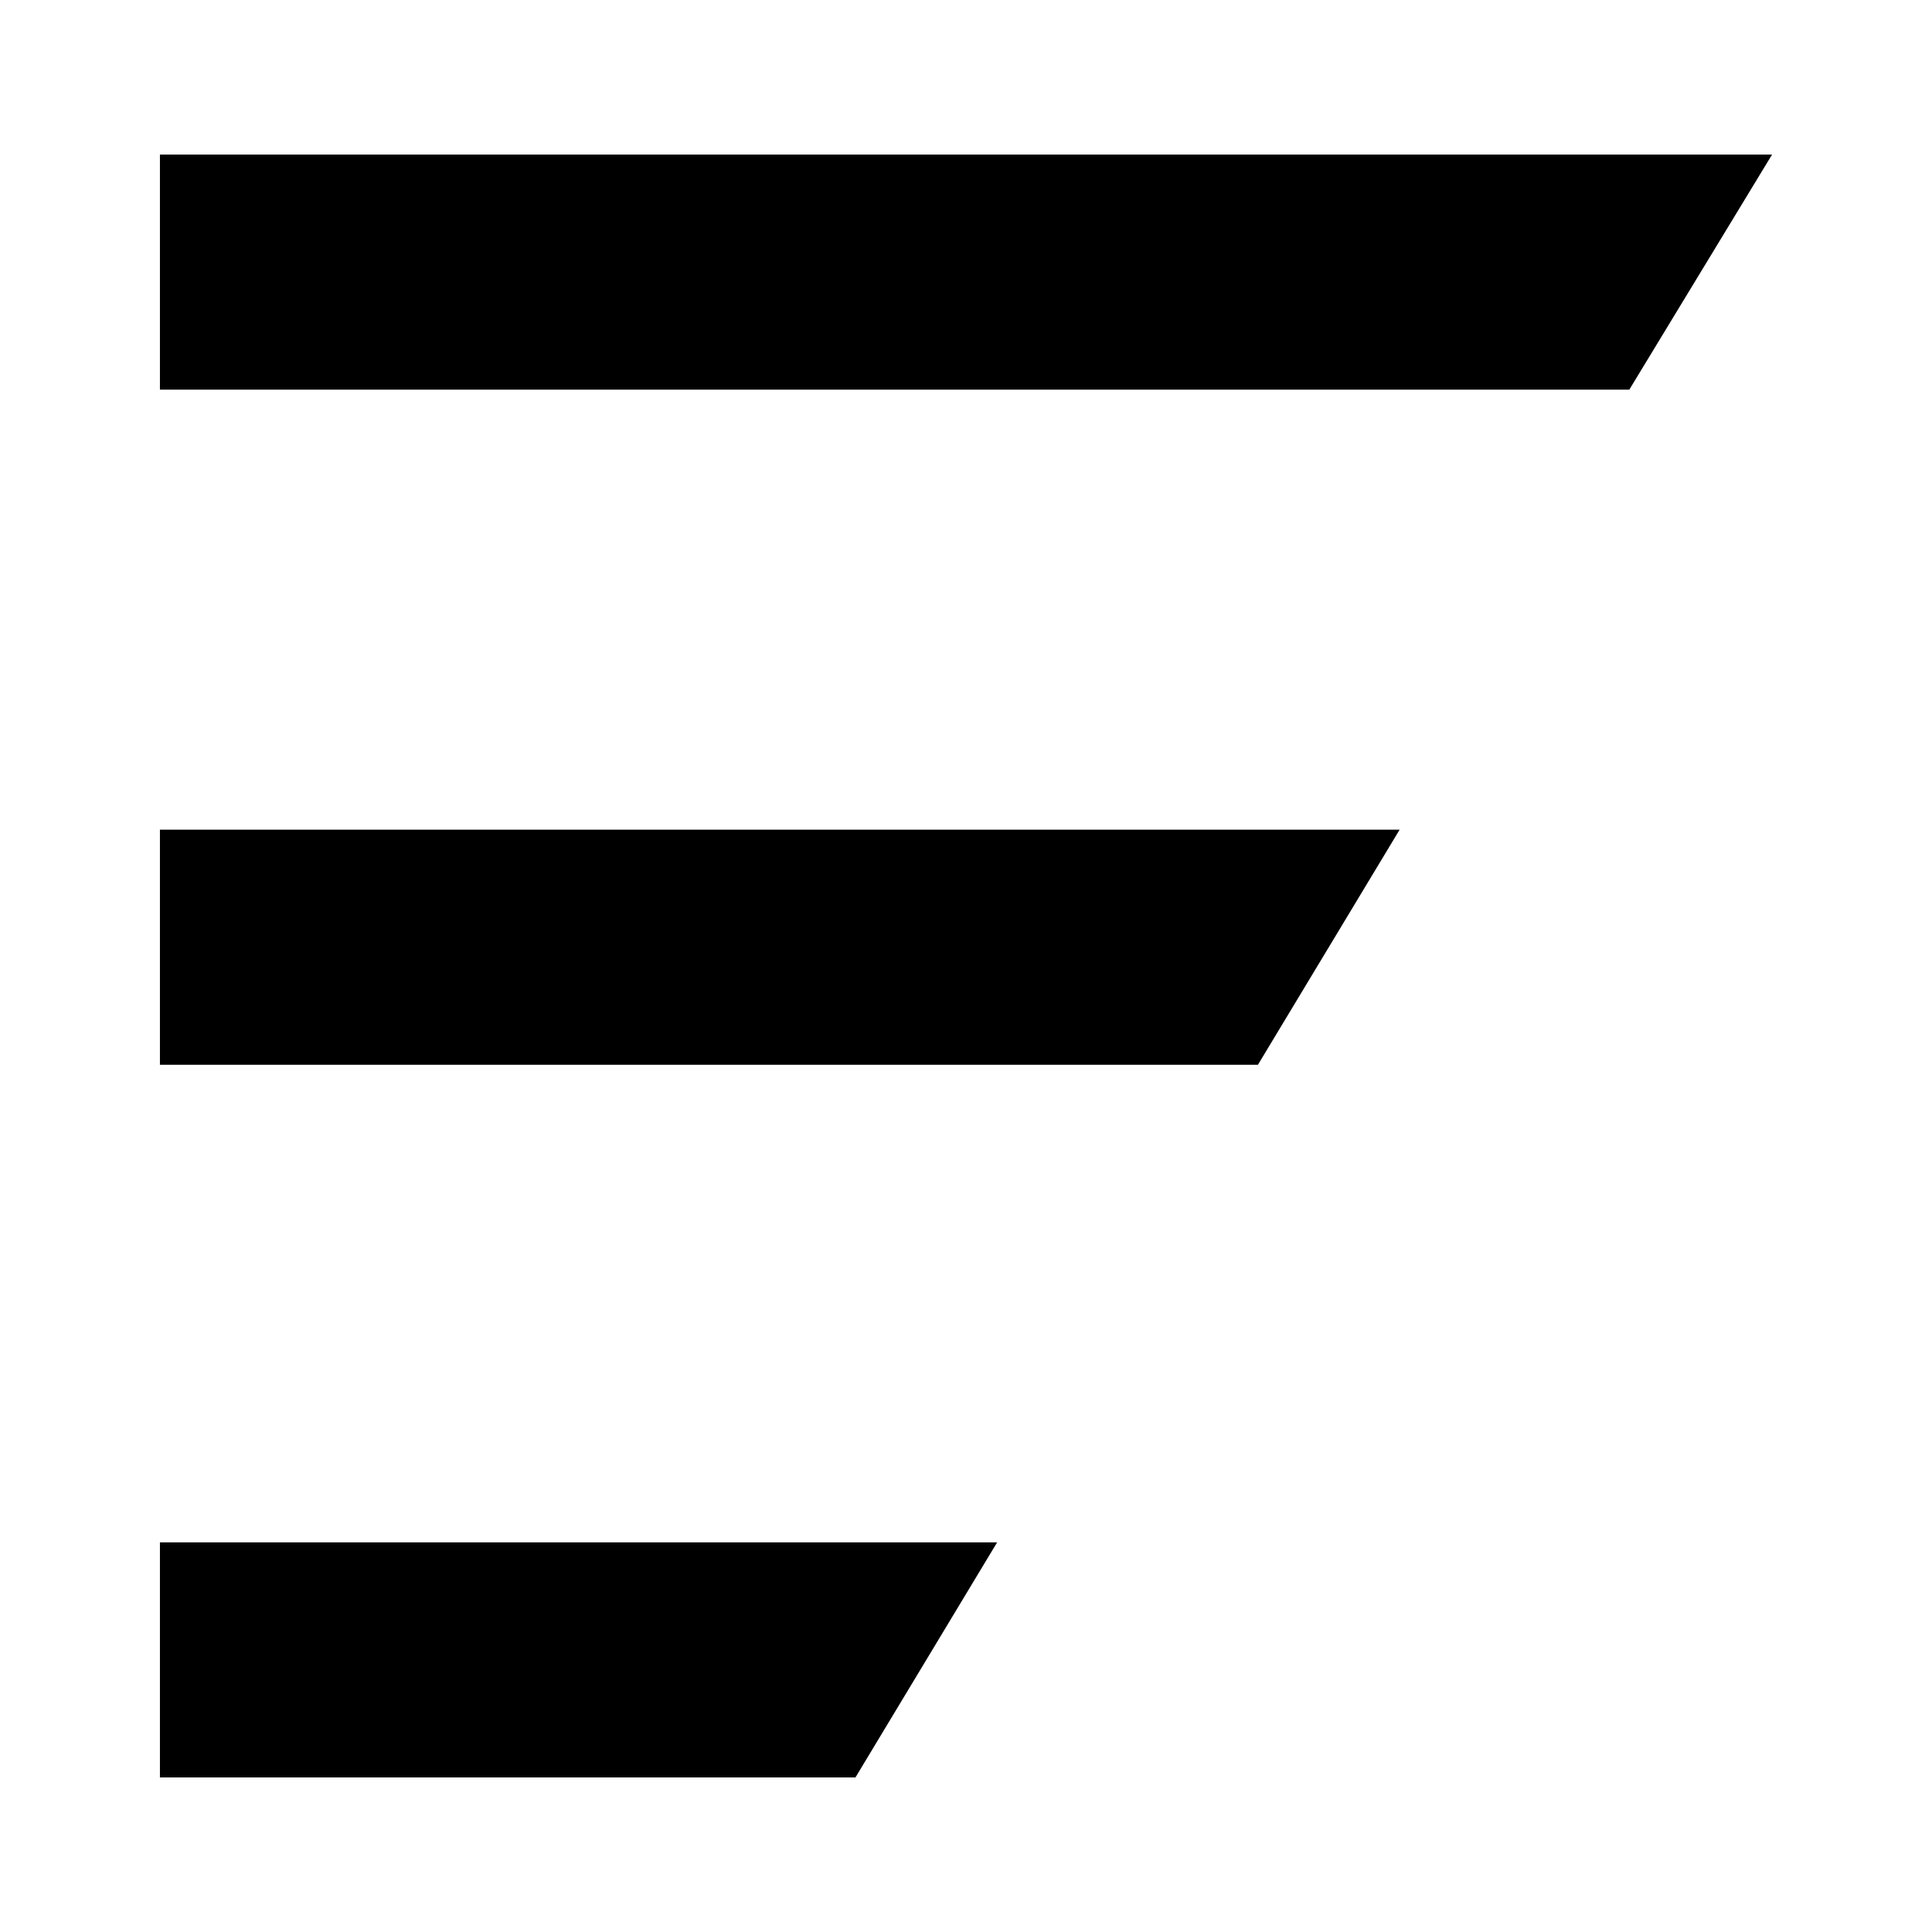 <?xml version="1.0" encoding="utf-8"?>
<!-- Generator: Adobe Illustrator 25.0.1, SVG Export Plug-In . SVG Version: 6.00 Build 0)  -->
<svg version="1.1" id="Layer_1" xmlns="http://www.w3.org/2000/svg" xmlns:xlink="http://www.w3.org/1999/xlink" x="0px" y="0px" width="30" height="30"
	 viewBox="0 0 180 180" style="enable-background:new 0 0 180 180;" xml:space="preserve">
<path d="M165.1,14.4H14.9v21.9h136.9L165.1,14.4z M130.4,77.3H14.9v21.9h102.3L130.4,77.3z M92.9,143.7H14.9v21.9h64.8L92.9,143.7z"
	/>
</svg>
